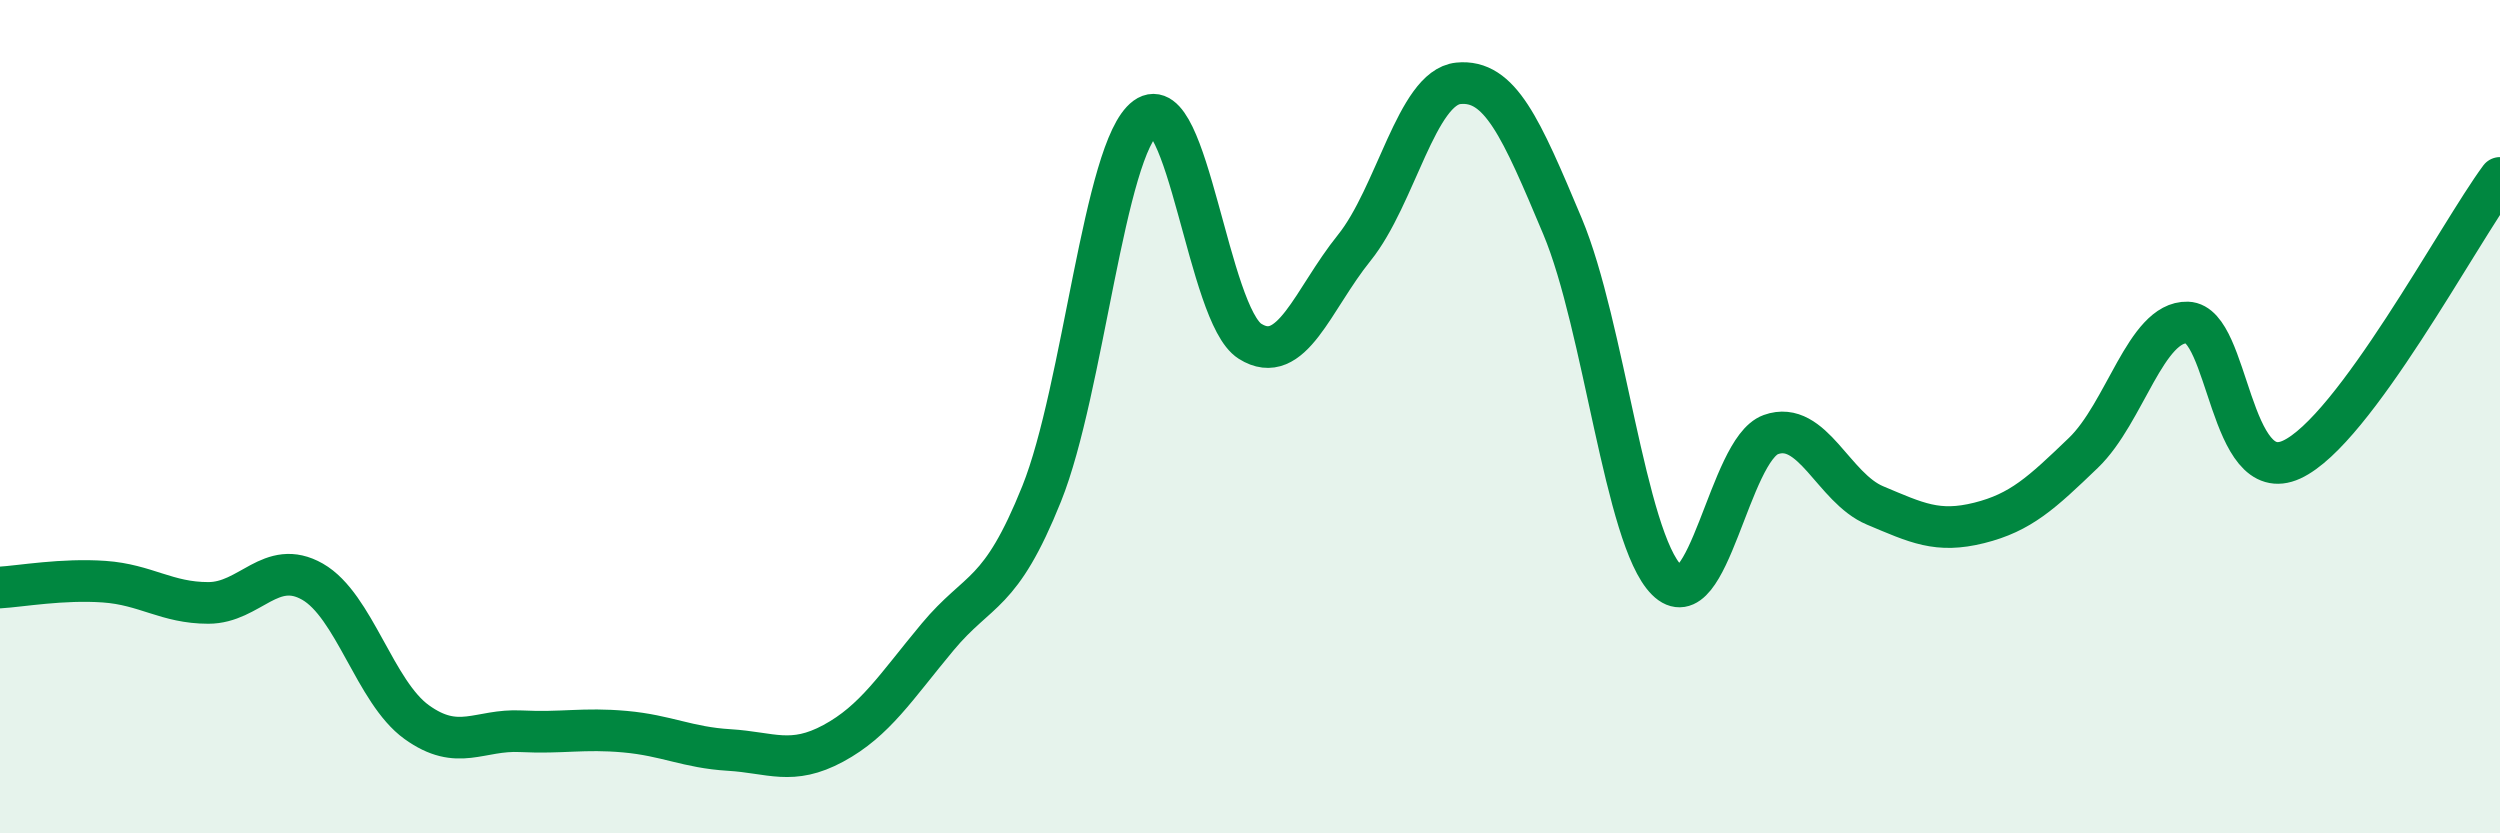 
    <svg width="60" height="20" viewBox="0 0 60 20" xmlns="http://www.w3.org/2000/svg">
      <path
        d="M 0,14.1 C 0.5,14.07 1.5,13.89 2.5,13.96 C 3.5,14.03 4,14.47 5,14.47 C 6,14.47 6.5,13.39 7.5,13.96 C 8.5,14.53 9,16.61 10,17.33 C 11,18.05 11.5,17.5 12.5,17.55 C 13.5,17.6 14,17.47 15,17.56 C 16,17.65 16.5,17.94 17.5,18 C 18.5,18.06 19,18.38 20,17.84 C 21,17.3 21.5,16.49 22.5,15.29 C 23.5,14.09 24,14.34 25,11.85 C 26,9.36 26.5,3.55 27.5,2.82 C 28.5,2.09 29,7.56 30,8.19 C 31,8.82 31.5,7.19 32.5,5.95 C 33.5,4.71 34,2.1 35,2 C 36,1.9 36.5,3.05 37.5,5.43 C 38.5,7.81 39,12.92 40,13.92 C 41,14.92 41.5,10.79 42.5,10.43 C 43.5,10.07 44,11.71 45,12.13 C 46,12.55 46.5,12.8 47.5,12.55 C 48.5,12.3 49,11.83 50,10.87 C 51,9.91 51.5,7.71 52.5,7.74 C 53.5,7.77 53.5,11.72 55,11.03 C 56.5,10.34 59,5.62 60,4.27L60 20L0 20Z"
        fill="#008740"
        opacity="0.1"
        stroke-linecap="round"
        stroke-linejoin="round"
      />
      <path
        d="M 0,14.1 C 0.5,14.07 1.5,13.89 2.5,13.96 C 3.5,14.03 4,14.47 5,14.47 C 6,14.47 6.5,13.39 7.5,13.96 C 8.5,14.53 9,16.61 10,17.33 C 11,18.05 11.5,17.5 12.5,17.55 C 13.5,17.6 14,17.47 15,17.56 C 16,17.65 16.5,17.94 17.5,18 C 18.5,18.06 19,18.38 20,17.84 C 21,17.3 21.5,16.49 22.5,15.29 C 23.5,14.09 24,14.34 25,11.85 C 26,9.36 26.5,3.55 27.5,2.82 C 28.5,2.09 29,7.56 30,8.19 C 31,8.82 31.5,7.19 32.5,5.95 C 33.5,4.71 34,2.1 35,2 C 36,1.9 36.5,3.05 37.5,5.43 C 38.5,7.81 39,12.92 40,13.92 C 41,14.92 41.5,10.79 42.5,10.43 C 43.5,10.07 44,11.71 45,12.13 C 46,12.55 46.5,12.8 47.5,12.55 C 48.5,12.3 49,11.83 50,10.87 C 51,9.91 51.5,7.71 52.5,7.74 C 53.5,7.77 53.5,11.72 55,11.03 C 56.5,10.34 59,5.62 60,4.27"
        stroke="#008740"
        stroke-width="1"
        fill="none"
        stroke-linecap="round"
        stroke-linejoin="round"
      />
    </svg>
  